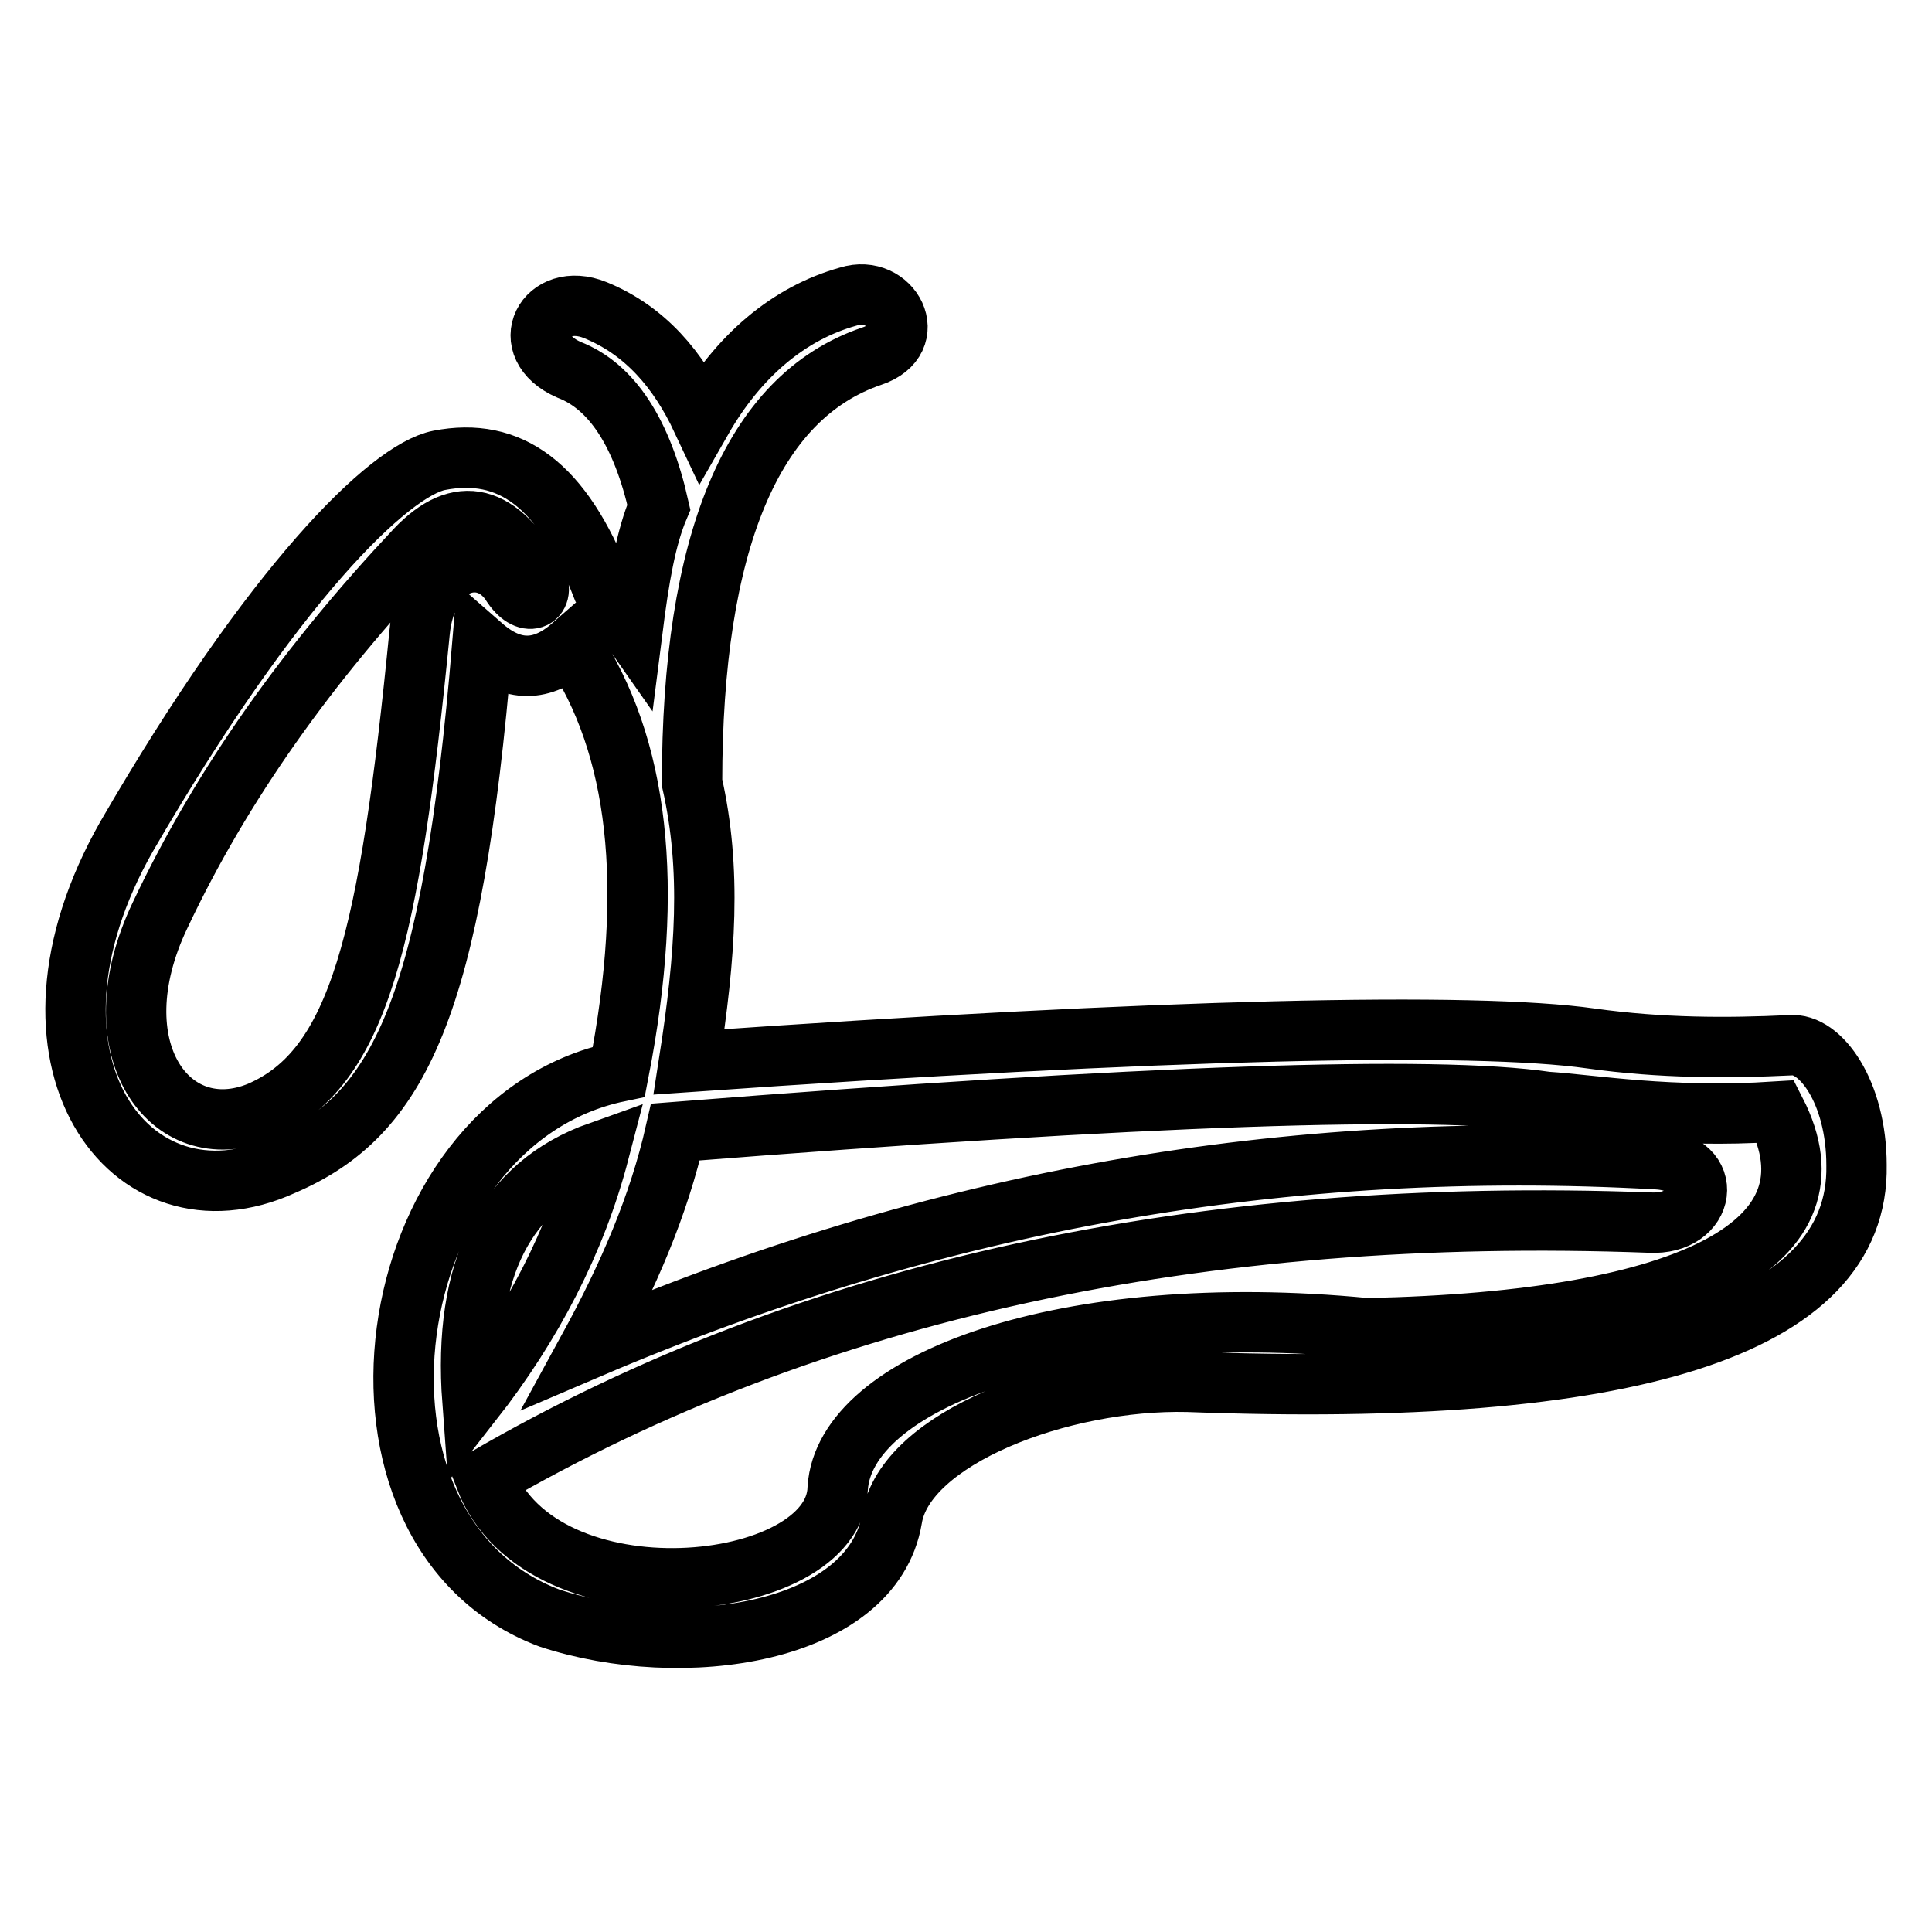 <?xml version="1.0" encoding="utf-8"?>
<!-- Svg Vector Icons : http://www.onlinewebfonts.com/icon -->
<!DOCTYPE svg PUBLIC "-//W3C//DTD SVG 1.1//EN" "http://www.w3.org/Graphics/SVG/1.1/DTD/svg11.dtd">
<svg version="1.1" xmlns="http://www.w3.org/2000/svg" xmlns:xlink="http://www.w3.org/1999/xlink" x="0px" y="0px" viewBox="0 0 256 256" enable-background="new 0 0 256 256" xml:space="preserve">
<g> <path stroke-width="8" fill-opacity="0" stroke="#000000"  d="M89.5,150c-2.2,9.7-6.2,19-11.5,28.7c46.3-19.8,92.6-27.8,141.5-25.1c7.9,0.4,6.6,8.8-0.9,8.4 c-59.5-2.2-111.1,8.8-154.3,33.9c7.5,19.4,46.3,15.4,46.7,1.3c0.9-14.1,30-25.1,70.1-21.2c43.6-0.9,63-11.5,54.2-28.7 c-14.1,0.9-24.2-0.9-30.4-1.3C190,143.8,151.7,145.1,89.5,150z M79.4,152.6C67,157,61.3,168.1,62.6,185.7 C70.5,175.6,76.3,164.5,79.4,152.6z M71,76.8c-4.8-8.8-10.1-10.1-15.9-4c-14.1,15-25.6,30.9-33.9,48.5c-8.4,17.6,1.3,30.9,13.2,26 c13.2-5.7,17.2-22.9,21.2-63.5c0.9-9.7,8.8-11.9,12.3-6.2C70.1,80.8,72.3,79,71,76.8z M75.4,49c-7.1-3.1-3.1-10.6,3.5-7.9 S89.9,49,93,55.6c4.8-8.4,11.5-14.1,19.4-16.3c5.7-1.8,9.7,5.7,3.1,7.9C99.6,52.6,91.7,72,91.7,103.7c2.6,11.5,1.8,22.9-0.4,37 c63-4.4,104-5.3,119.5-3.1c9.3,1.3,18.1,1.3,26.4,0.9c4-0.4,8.8,6.2,8.8,15.9c0.4,21.6-30.4,30.9-88.6,28.7 c-16.8-0.4-37.5,7.5-39.2,18.1c-2.6,15.4-27.8,19-45.4,13.2C42.3,202.9,49.8,148.7,82,142c4.8-24.7,2.6-43.2-6.2-56.4 c-4,3.5-7.9,3.5-11.9,0c-4,48-11,62.2-26.4,68.8c-20.3,9.3-37.5-14.1-20.7-43.6c19.4-33.5,34.8-48.5,41.4-49.8 c9.3-1.8,16.3,3.1,21.6,16.8l4,5.7c0.9-7.1,1.8-12.3,3.5-16.3C85.1,57.4,81.1,51.2,75.4,49z"/></g>
</svg>